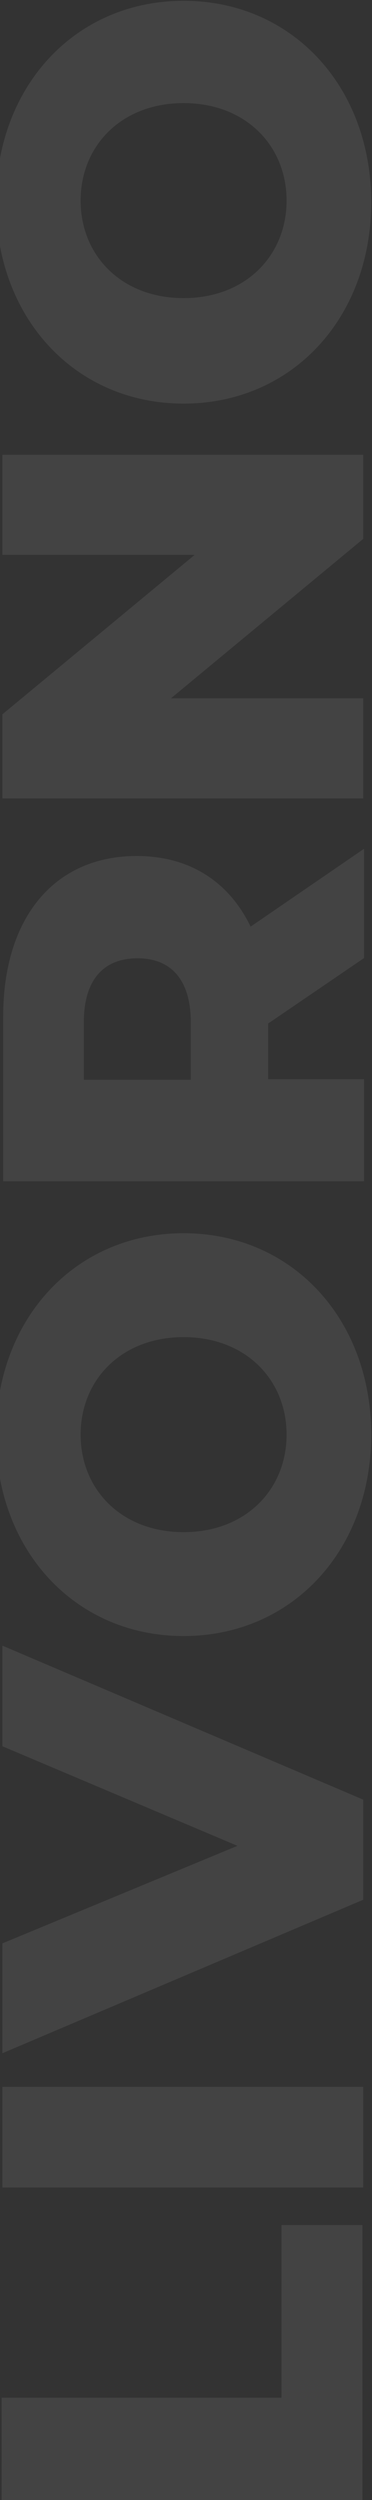 <svg xmlns="http://www.w3.org/2000/svg" xmlns:xlink="http://www.w3.org/1999/xlink" width="233px" height="1564px" viewBox="0 0 233 1564"><rect x="0" y="0" width="233" height="1564" fill="#333333" stroke="none"/><title>LIVORNO</title><g id="Work-with-us" stroke="none" stroke-width="1" fill="none" fill-rule="evenodd" opacity="0.085"><g id="Hero-Copy" transform="translate(0, -961)" fill="#F5F4F7" fill-rule="nonzero"><g id="LIVORNO" transform="translate(0, 961)"><path d="M-494.75,894.25 L-494.75,843.561 L-602.735,843.561 L-602.735,668.25 L-666.75,668.25 L-666.75,894.25 L-494.75,894.25 Z M-408.25,894.75 L-408.25,668.75 L-471.25,668.75 L-471.25,894.75 L-408.25,894.75 Z M-228.598,894.75 L-132.25,668.75 L-195.197,668.75 L-257.502,815.973 L-318.522,668.75 L-387.25,668.75 L-291.224,894.75 L-228.598,894.75 Z M-0.25,899.75 C72.305,899.75 125.75,850.038 125.75,782.25 C125.75,714.462 72.305,664.75 -0.25,664.75 C-72.805,664.75 -126.25,714.462 -126.25,782.25 C-126.25,850.038 -72.805,899.75 -0.25,899.75 Z M-0.25,846.75 C-34.462,846.75 -61.25,821.273 -61.25,782.25 C-61.25,743.227 -34.462,717.75 -0.25,717.75 C33.962,717.75 60.75,743.227 60.75,782.25 C60.75,821.273 33.962,846.75 -0.25,846.75 Z M222.101,895.25 L222.101,835.199 L256.929,835.199 L297.884,895.25 L366.25,895.25 L317.555,824.221 C345.611,810.661 361.735,786.124 361.735,752.87 C361.735,701.213 323.038,669.25 261.444,669.25 L158.25,669.25 L158.25,895.25 L222.101,895.25 Z M257.63,786.75 L221.75,786.75 L221.75,719.75 L257.63,719.75 C284.377,719.75 297.75,732.17 297.75,753.413 C297.75,774.33 284.377,786.75 257.63,786.75 Z M460.378,894.75 L460.378,774.324 L560.13,894.75 L612.75,894.75 L612.75,668.75 L550.122,668.75 L550.122,789.176 L450.37,668.75 L397.75,668.75 L397.75,894.75 L460.378,894.75 Z M770.75,899.75 C843.305,899.75 896.75,850.038 896.75,782.25 C896.75,714.462 843.305,664.75 770.75,664.75 C698.195,664.75 644.75,714.462 644.75,782.25 C644.75,850.038 698.195,899.75 770.75,899.75 Z M771.75,846.75 C737.538,846.75 710.75,821.273 710.75,782.25 C710.75,743.227 737.538,717.75 771.75,717.75 C805.962,717.75 832.75,743.227 832.75,782.25 C832.75,821.273 805.962,846.75 771.75,846.75 Z" transform="translate(115, 782.25) rotate(-90) translate(-115, -782.25) "></path></g></g></g></svg>